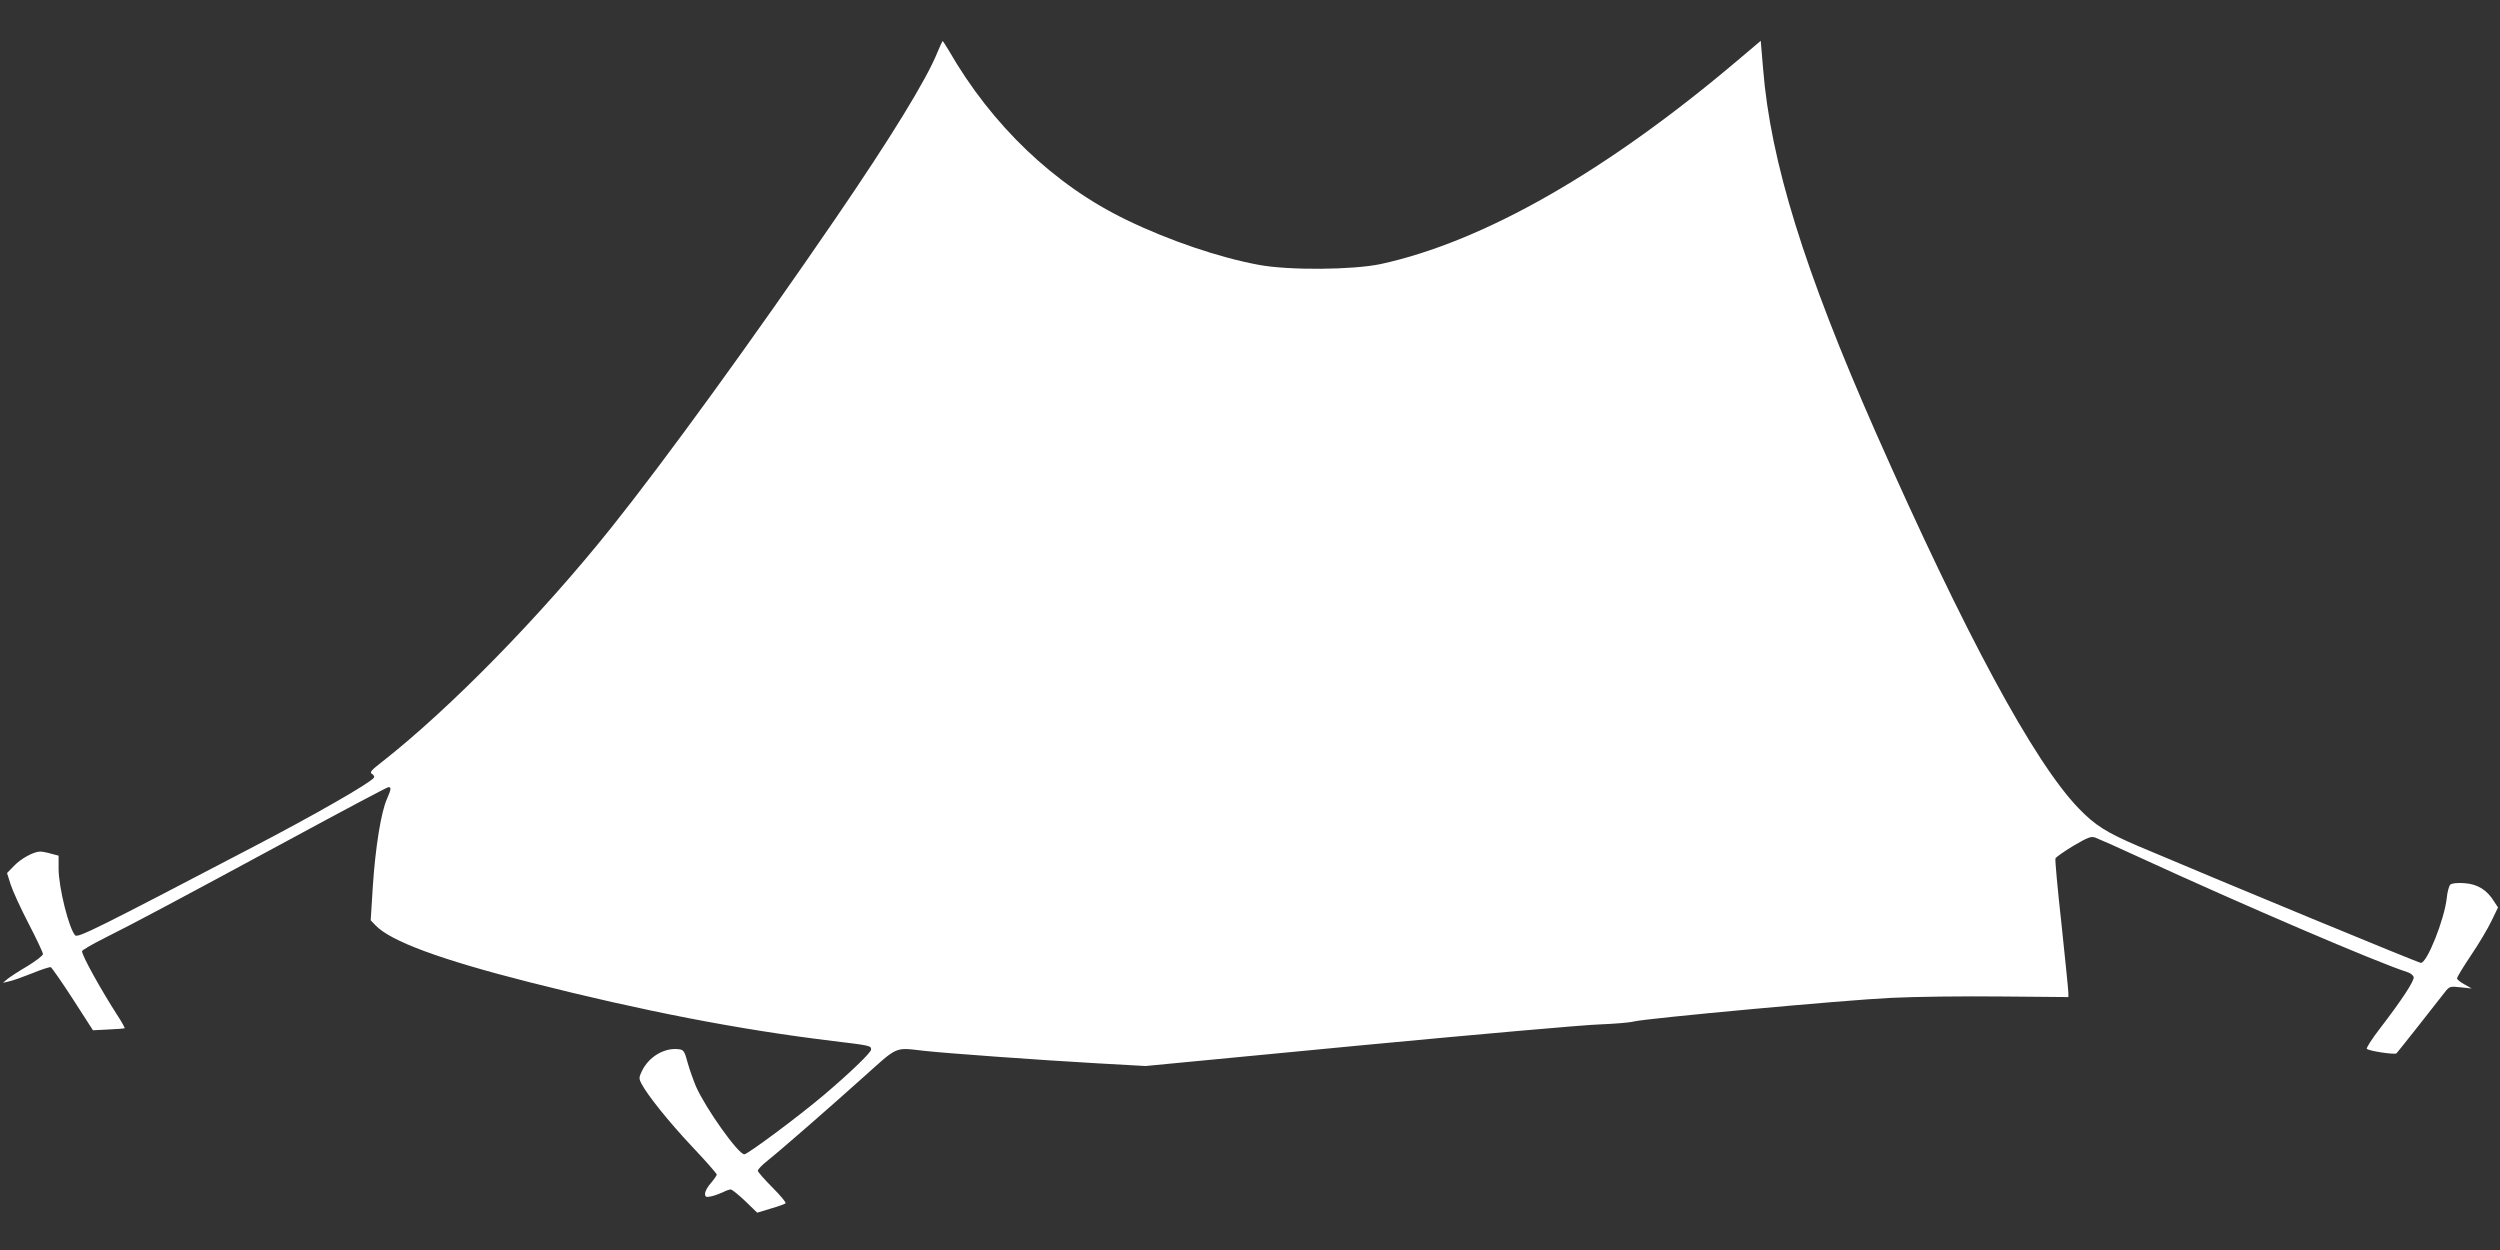 <?xml version="1.0" standalone="no"?>
<!DOCTYPE svg PUBLIC "-//W3C//DTD SVG 20010904//EN"
 "http://www.w3.org/TR/2001/REC-SVG-20010904/DTD/svg10.dtd">
<svg version="1.0" xmlns="http://www.w3.org/2000/svg"
 width="1280pt" height="640pt" viewBox="0 0 1280 640"
 preserveAspectRatio="xMidYMid meet">
<rect x="0" y="0" width="1280" height="640" fill="#333333" stroke="none"/>
<g transform="translate(0,640) scale(0.1,-0.1)"
fill="#ffffff" stroke="none">
<path d="M4800 6133 c-56 -140 -239 -438 -523 -853 -420 -614 -869 -1233
-1146 -1580 -361 -452 -826 -927 -1174 -1200 -56 -43 -66 -55 -53 -62 9 -5 14
-14 11 -19 -16 -26 -300 -189 -630 -361 -786 -411 -886 -461 -900 -447 -32 34
-85 246 -85 341 l0 67 -38 10 c-20 6 -46 11 -57 11 -34 -1 -98 -36 -134 -74
l-35 -36 18 -57 c10 -32 51 -122 92 -201 41 -79 74 -149 74 -157 0 -7 -35 -34
-77 -60 -43 -25 -89 -55 -103 -66 l-25 -21 30 7 c17 3 70 22 118 41 48 20 92
34 97 32 5 -2 56 -75 113 -163 l103 -160 79 4 c44 2 82 5 83 6 2 2 -13 30 -34
62 -90 140 -184 310 -184 333 0 5 51 35 113 66 164 82 390 203 949 505 273
148 501 269 507 269 15 0 14 -11 -8 -61 -30 -67 -59 -248 -72 -445 l-11 -176
24 -25 c76 -81 328 -175 793 -293 580 -147 1071 -242 1550 -300 192 -23 195
-24 195 -44 0 -15 -107 -118 -240 -231 -131 -111 -392 -305 -409 -305 -31 0
-196 232 -247 346 -13 31 -33 86 -43 122 -16 61 -21 67 -46 70 -74 9 -154 -39
-189 -113 -15 -31 -15 -38 -2 -63 31 -59 137 -192 259 -322 70 -74 127 -139
127 -144 0 -4 -14 -24 -30 -43 -17 -18 -30 -43 -30 -54 0 -18 4 -20 33 -14 17
4 44 14 59 21 15 8 32 14 39 14 7 0 40 -27 74 -59 l62 -60 69 21 c38 11 72 23
76 27 4 4 -26 40 -67 81 -41 41 -75 80 -75 86 0 6 21 29 48 50 75 60 322 276
496 432 176 158 156 149 305 132 117 -13 588 -47 886 -64 l250 -14 1095 105
c602 57 1156 106 1230 108 74 3 153 9 175 15 64 16 1080 110 1318 121 120 6
373 9 563 7 l344 -3 0 22 c0 12 -16 170 -35 350 -20 179 -34 332 -31 338 2 6
43 35 91 64 75 44 92 51 114 42 14 -5 116 -50 226 -101 526 -242 1216 -538
1370 -587 17 -5 31 -17 33 -26 4 -18 -60 -116 -172 -262 -42 -54 -72 -102 -68
-105 13 -12 145 -31 152 -23 7 7 178 223 246 311 25 32 27 33 82 27 l57 -6
-37 21 c-21 11 -38 25 -38 31 0 6 32 59 71 117 40 59 87 138 105 176 l34 70
-20 30 c-36 59 -84 89 -150 94 -36 3 -65 0 -74 -7 -7 -6 -16 -38 -19 -72 -12
-106 -100 -329 -132 -329 -12 0 -985 402 -1445 597 -164 70 -223 107 -307 194
-229 237 -584 894 -1040 1927 -365 828 -538 1385 -576 1860 l-12 143 -110 -93
c-675 -573 -1307 -935 -1836 -1050 -142 -30 -471 -33 -624 -4 -202 37 -461
125 -677 230 -368 177 -690 484 -911 869 -16 26 -29 47 -31 47 -1 0 -13 -26
-26 -57z"/>
</g>
</svg>
